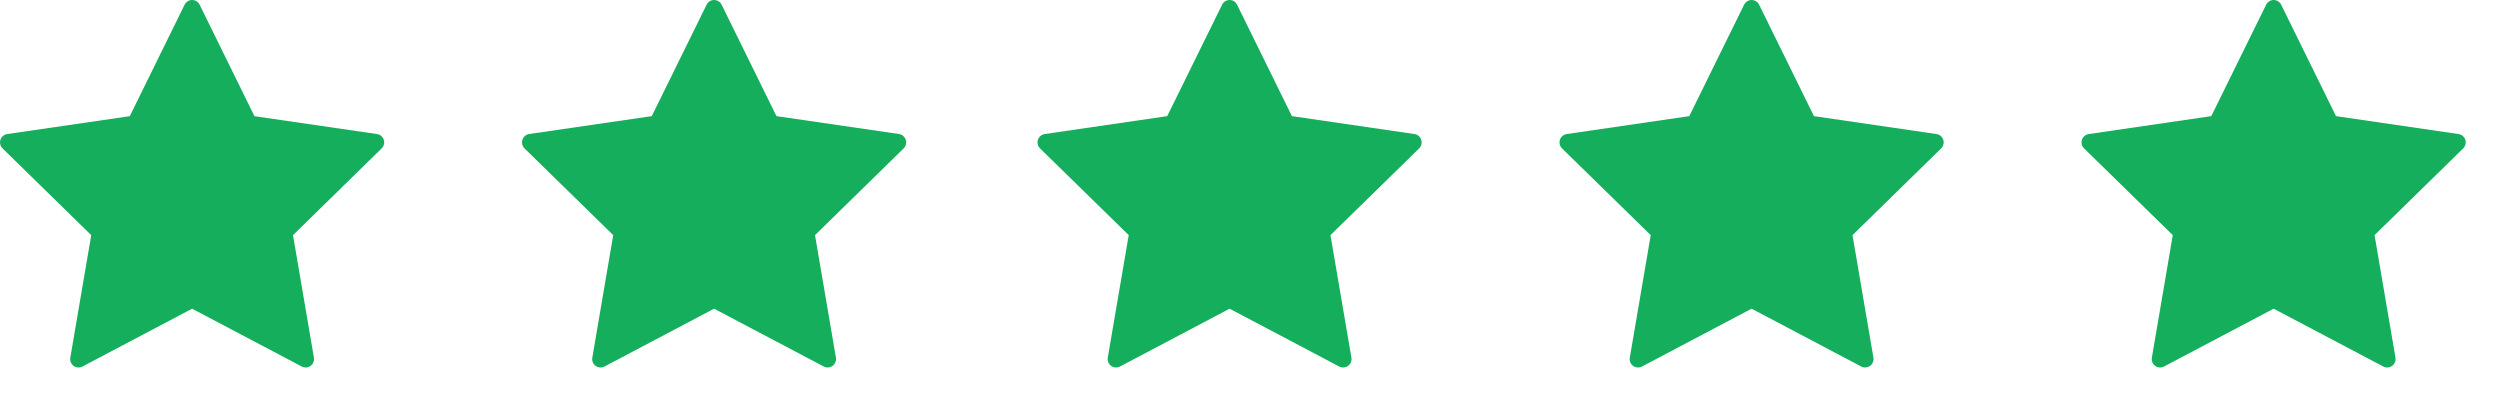 <?xml version="1.0" encoding="utf-8"?>
<svg xmlns="http://www.w3.org/2000/svg" fill="none" height="100%" overflow="visible" preserveAspectRatio="none" style="display: block;" viewBox="0 0 55 9" width="100%">
<g id="Review">
<g id="star 1">
<g id="Group">
<path d="M4.392 0.104L5.598 2.556L8.293 2.949C8.328 2.954 8.36 2.968 8.386 2.991C8.413 3.013 8.432 3.042 8.443 3.075C8.454 3.108 8.455 3.143 8.447 3.177C8.438 3.211 8.421 3.241 8.396 3.265L6.446 5.173L6.906 7.868C6.912 7.902 6.908 7.937 6.895 7.969C6.882 8.001 6.861 8.029 6.833 8.049C6.805 8.069 6.772 8.081 6.737 8.084C6.703 8.086 6.668 8.079 6.638 8.063L4.226 6.791L1.815 8.063C1.785 8.08 1.75 8.087 1.716 8.084C1.681 8.082 1.648 8.07 1.62 8.05C1.592 8.029 1.57 8.001 1.557 7.969C1.544 7.937 1.541 7.902 1.547 7.868L2.007 5.173L0.056 3.265C0.032 3.241 0.014 3.211 0.006 3.177C-0.002 3.143 -0.001 3.108 0.009 3.075C0.02 3.042 0.04 3.013 0.066 2.991C0.093 2.968 0.125 2.954 0.159 2.949L2.855 2.556L4.061 0.104C4.076 0.073 4.1 0.047 4.129 0.028C4.158 0.01 4.192 0 4.226 0C4.261 0 4.295 0.01 4.324 0.028C4.353 0.047 4.377 0.073 4.392 0.104V0.104Z" fill="#14AE5C" id="Vector"/>
</g>
</g>
<g id="star 2">
<g id="Group_2">
<path d="M15.876 0.104L17.082 2.555L19.777 2.948C19.812 2.953 19.844 2.968 19.87 2.99C19.896 3.013 19.916 3.042 19.927 3.075C19.938 3.108 19.939 3.143 19.93 3.177C19.922 3.21 19.905 3.241 19.88 3.265L17.93 5.173L18.39 7.867C18.396 7.901 18.392 7.936 18.379 7.968C18.366 8 18.345 8.028 18.317 8.049C18.289 8.069 18.256 8.081 18.221 8.084C18.187 8.086 18.152 8.079 18.122 8.063L15.71 6.791L13.299 8.063C13.268 8.079 13.234 8.087 13.2 8.084C13.165 8.082 13.132 8.07 13.104 8.049C13.076 8.029 13.054 8.001 13.041 7.969C13.028 7.937 13.025 7.902 13.031 7.868L13.491 5.173L11.54 3.265C11.516 3.241 11.498 3.21 11.49 3.177C11.482 3.143 11.483 3.108 11.493 3.075C11.504 3.042 11.524 3.013 11.55 2.99C11.576 2.968 11.609 2.953 11.643 2.948L14.339 2.555L15.545 0.104C15.56 0.073 15.584 0.046 15.613 0.028C15.642 0.01 15.676 0 15.71 0C15.745 0 15.779 0.01 15.808 0.028C15.837 0.046 15.861 0.073 15.876 0.104V0.104Z" fill="#14AE5C" id="Vector_2"/>
</g>
</g>
<g id="star 3">
<g id="Group_3">
<path d="M27.216 0.104L28.422 2.555L31.118 2.949C31.152 2.954 31.184 2.968 31.211 2.991C31.237 3.013 31.257 3.042 31.267 3.075C31.278 3.108 31.279 3.143 31.271 3.177C31.263 3.21 31.245 3.241 31.221 3.265L29.27 5.173L29.731 7.867C29.737 7.902 29.733 7.937 29.72 7.969C29.707 8.001 29.685 8.028 29.657 8.049C29.63 8.069 29.596 8.081 29.562 8.084C29.527 8.086 29.493 8.079 29.462 8.063L27.051 6.791L24.64 8.063C24.609 8.08 24.575 8.087 24.54 8.084C24.506 8.082 24.473 8.07 24.445 8.049C24.417 8.029 24.395 8.001 24.382 7.969C24.369 7.937 24.365 7.902 24.371 7.868L24.832 5.173L22.881 3.265C22.856 3.241 22.839 3.21 22.831 3.177C22.822 3.143 22.823 3.108 22.834 3.075C22.845 3.042 22.864 3.013 22.891 2.991C22.917 2.968 22.949 2.954 22.983 2.949L25.679 2.555L26.886 0.104C26.901 0.073 26.924 0.047 26.953 0.028C26.983 0.01 27.017 0 27.051 0C27.086 0 27.119 0.01 27.149 0.028C27.178 0.047 27.201 0.073 27.216 0.104V0.104Z" fill="#14AE5C" id="Vector_3"/>
</g>
</g>
<g id="star 4">
<g id="Group_4">
<path d="M38.701 0.104L39.907 2.555L42.602 2.949C42.637 2.954 42.669 2.968 42.695 2.991C42.722 3.013 42.741 3.042 42.752 3.075C42.763 3.108 42.764 3.143 42.755 3.177C42.747 3.21 42.73 3.241 42.705 3.265L40.755 5.173L41.215 7.867C41.221 7.902 41.217 7.937 41.204 7.969C41.191 8.001 41.17 8.028 41.142 8.049C41.114 8.069 41.081 8.081 41.046 8.084C41.012 8.086 40.977 8.079 40.947 8.063L38.535 6.791L36.124 8.063C36.094 8.08 36.059 8.087 36.025 8.084C35.99 8.082 35.957 8.07 35.929 8.049C35.901 8.029 35.879 8.001 35.866 7.969C35.853 7.937 35.85 7.902 35.856 7.868L36.316 5.173L34.365 3.265C34.341 3.241 34.323 3.21 34.315 3.177C34.307 3.143 34.308 3.108 34.319 3.075C34.329 3.042 34.349 3.013 34.375 2.991C34.402 2.968 34.434 2.954 34.468 2.949L37.164 2.555L38.37 0.104C38.385 0.073 38.409 0.047 38.438 0.028C38.467 0.01 38.501 0 38.535 0C38.57 0 38.604 0.01 38.633 0.028C38.662 0.047 38.686 0.073 38.701 0.104V0.104Z" fill="#14AE5C" id="Vector_4"/>
</g>
</g>
<g id="star 5">
<g id="Group_5">
<path d="M50.186 0.104L51.392 2.555L54.087 2.949C54.122 2.954 54.154 2.968 54.18 2.991C54.206 3.013 54.226 3.042 54.237 3.075C54.248 3.108 54.249 3.143 54.24 3.177C54.232 3.21 54.215 3.241 54.19 3.265L52.24 5.173L52.7 7.867C52.706 7.902 52.702 7.937 52.689 7.969C52.676 8.001 52.655 8.028 52.627 8.049C52.599 8.069 52.566 8.081 52.531 8.084C52.497 8.086 52.462 8.079 52.432 8.063L50.02 6.791L47.609 8.063C47.578 8.08 47.544 8.087 47.51 8.084C47.475 8.082 47.442 8.07 47.414 8.049C47.386 8.029 47.364 8.001 47.351 7.969C47.338 7.937 47.335 7.902 47.341 7.868L47.801 5.173L45.85 3.265C45.825 3.241 45.808 3.21 45.8 3.177C45.791 3.143 45.793 3.108 45.803 3.075C45.814 3.042 45.834 3.013 45.86 2.991C45.886 2.968 45.919 2.954 45.953 2.949L48.648 2.555L49.855 0.104C49.87 0.073 49.894 0.047 49.923 0.028C49.952 0.01 49.986 0 50.02 0C50.055 0 50.089 0.01 50.118 0.028C50.147 0.047 50.171 0.073 50.186 0.104V0.104Z" fill="#14AE5C" id="Vector_5"/>
</g>
</g>
</g>
</svg>